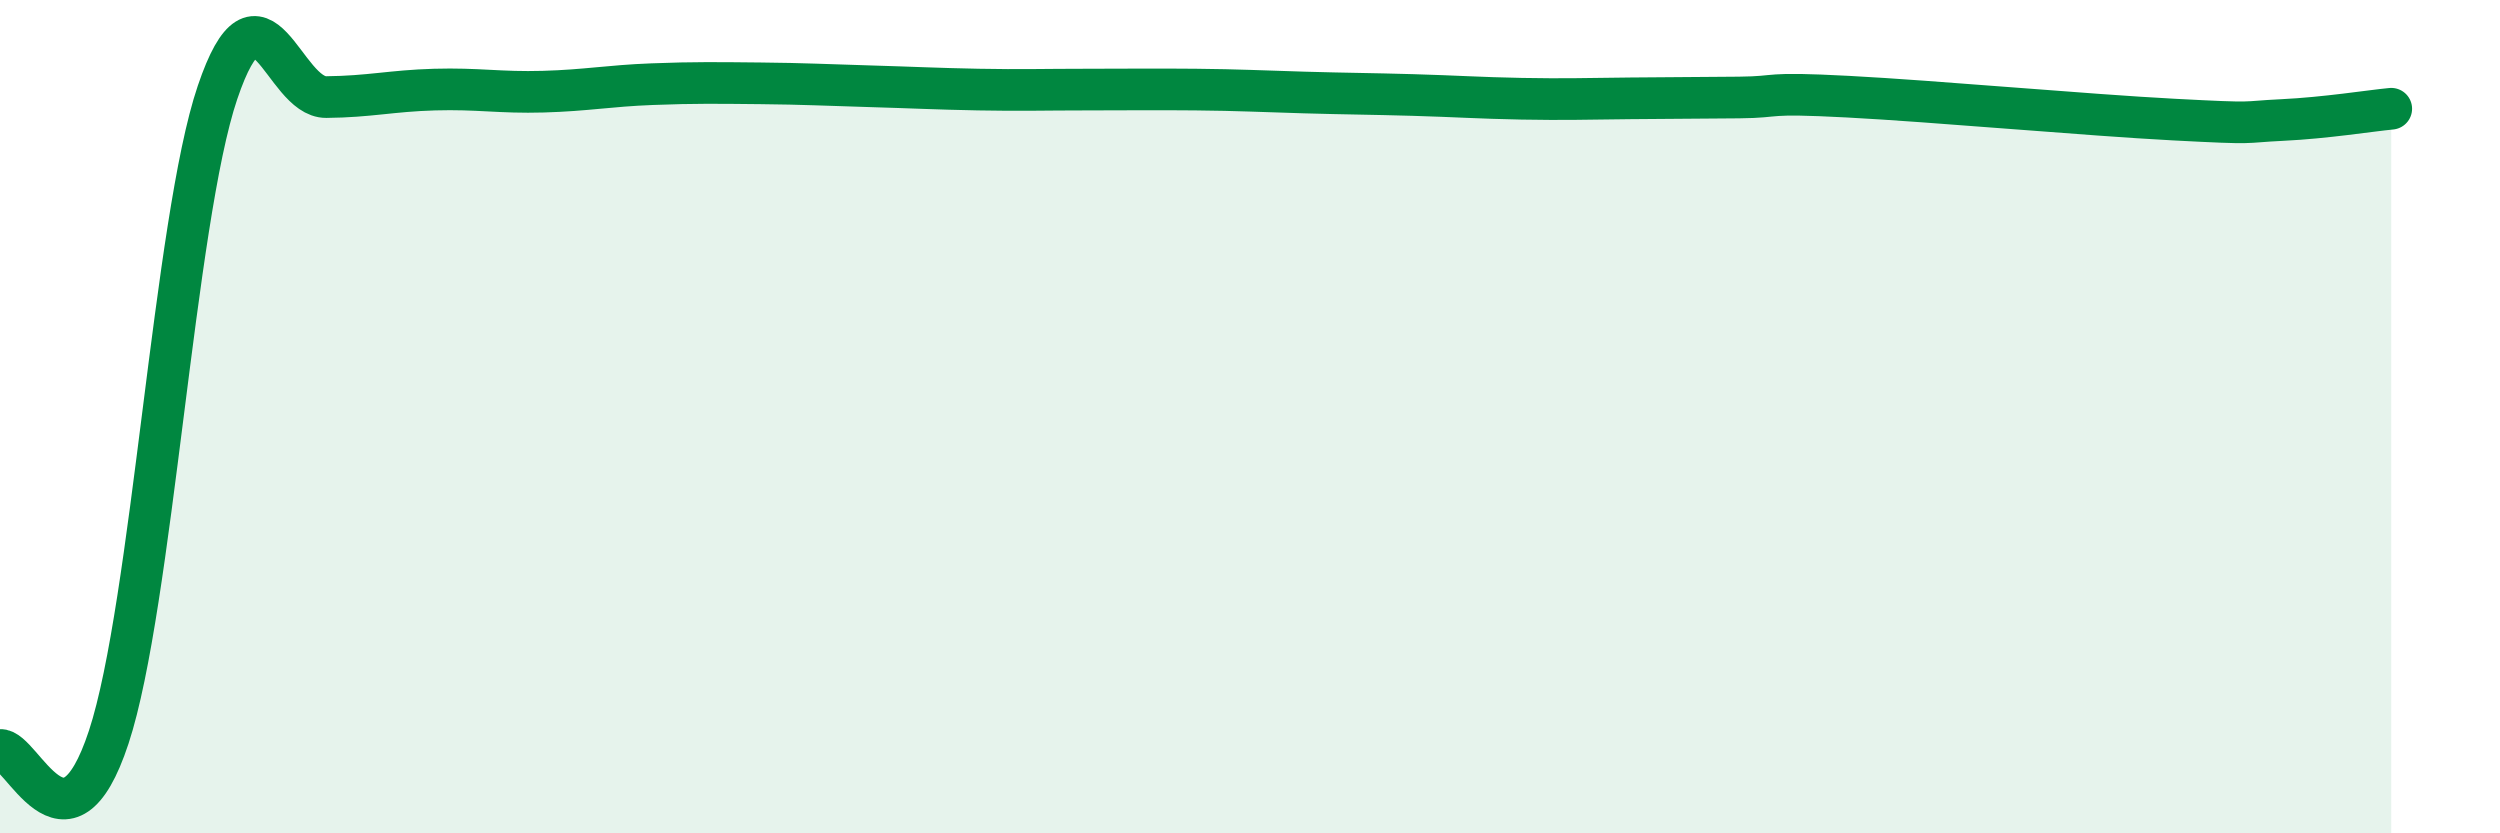 
    <svg width="60" height="20" viewBox="0 0 60 20" xmlns="http://www.w3.org/2000/svg">
      <path
        d="M 0,18 C 0.52,17.94 1.57,20.85 2.61,17.69 C 3.65,14.53 4.18,5.29 5.22,2.22 C 6.26,-0.85 6.79,2.34 7.83,2.33 C 8.87,2.32 9.39,2.18 10.43,2.15 C 11.47,2.12 12,2.23 13.04,2.2 C 14.08,2.17 14.61,2.06 15.65,2.02 C 16.69,1.98 17.22,1.99 18.26,2 C 19.3,2.01 19.83,2.04 20.87,2.07 C 21.91,2.1 22.44,2.13 23.48,2.15 C 24.52,2.17 25.05,2.15 26.09,2.15 C 27.13,2.15 27.66,2.14 28.7,2.15 C 29.74,2.16 30.26,2.19 31.3,2.22 C 32.34,2.25 32.87,2.25 33.91,2.28 C 34.95,2.31 35.48,2.35 36.52,2.37 C 37.56,2.39 38.09,2.37 39.13,2.36 C 40.17,2.35 40.7,2.35 41.74,2.34 C 42.78,2.33 42.26,2.21 44.35,2.32 C 46.44,2.43 50.08,2.76 52.17,2.87 C 54.26,2.98 53.74,2.93 54.78,2.88 C 55.82,2.83 56.87,2.66 57.39,2.61L57.39 20L0 20Z"
        fill="#008740"
        opacity="0.1"
        stroke-linecap="round"
        stroke-linejoin="round"
      />
      <path
        d="M 0,18 C 0.52,17.94 1.57,20.85 2.61,17.69 C 3.65,14.53 4.18,5.29 5.22,2.22 C 6.26,-0.85 6.79,2.34 7.83,2.33 C 8.87,2.32 9.39,2.18 10.43,2.15 C 11.47,2.12 12,2.23 13.04,2.2 C 14.08,2.17 14.61,2.06 15.65,2.02 C 16.69,1.98 17.22,1.99 18.26,2 C 19.3,2.01 19.83,2.04 20.87,2.07 C 21.91,2.1 22.44,2.13 23.48,2.15 C 24.52,2.17 25.05,2.15 26.09,2.15 C 27.13,2.15 27.66,2.14 28.7,2.15 C 29.74,2.16 30.26,2.19 31.3,2.22 C 32.34,2.25 32.87,2.25 33.91,2.28 C 34.95,2.31 35.48,2.35 36.52,2.37 C 37.56,2.39 38.09,2.37 39.13,2.36 C 40.17,2.35 40.7,2.35 41.74,2.34 C 42.78,2.33 42.26,2.21 44.35,2.32 C 46.44,2.43 50.08,2.76 52.17,2.87 C 54.26,2.98 53.74,2.93 54.78,2.88 C 55.82,2.83 56.87,2.66 57.39,2.61"
        stroke="#008740"
        stroke-width="1"
        fill="none"
        stroke-linecap="round"
        stroke-linejoin="round"
      />
    </svg>
  